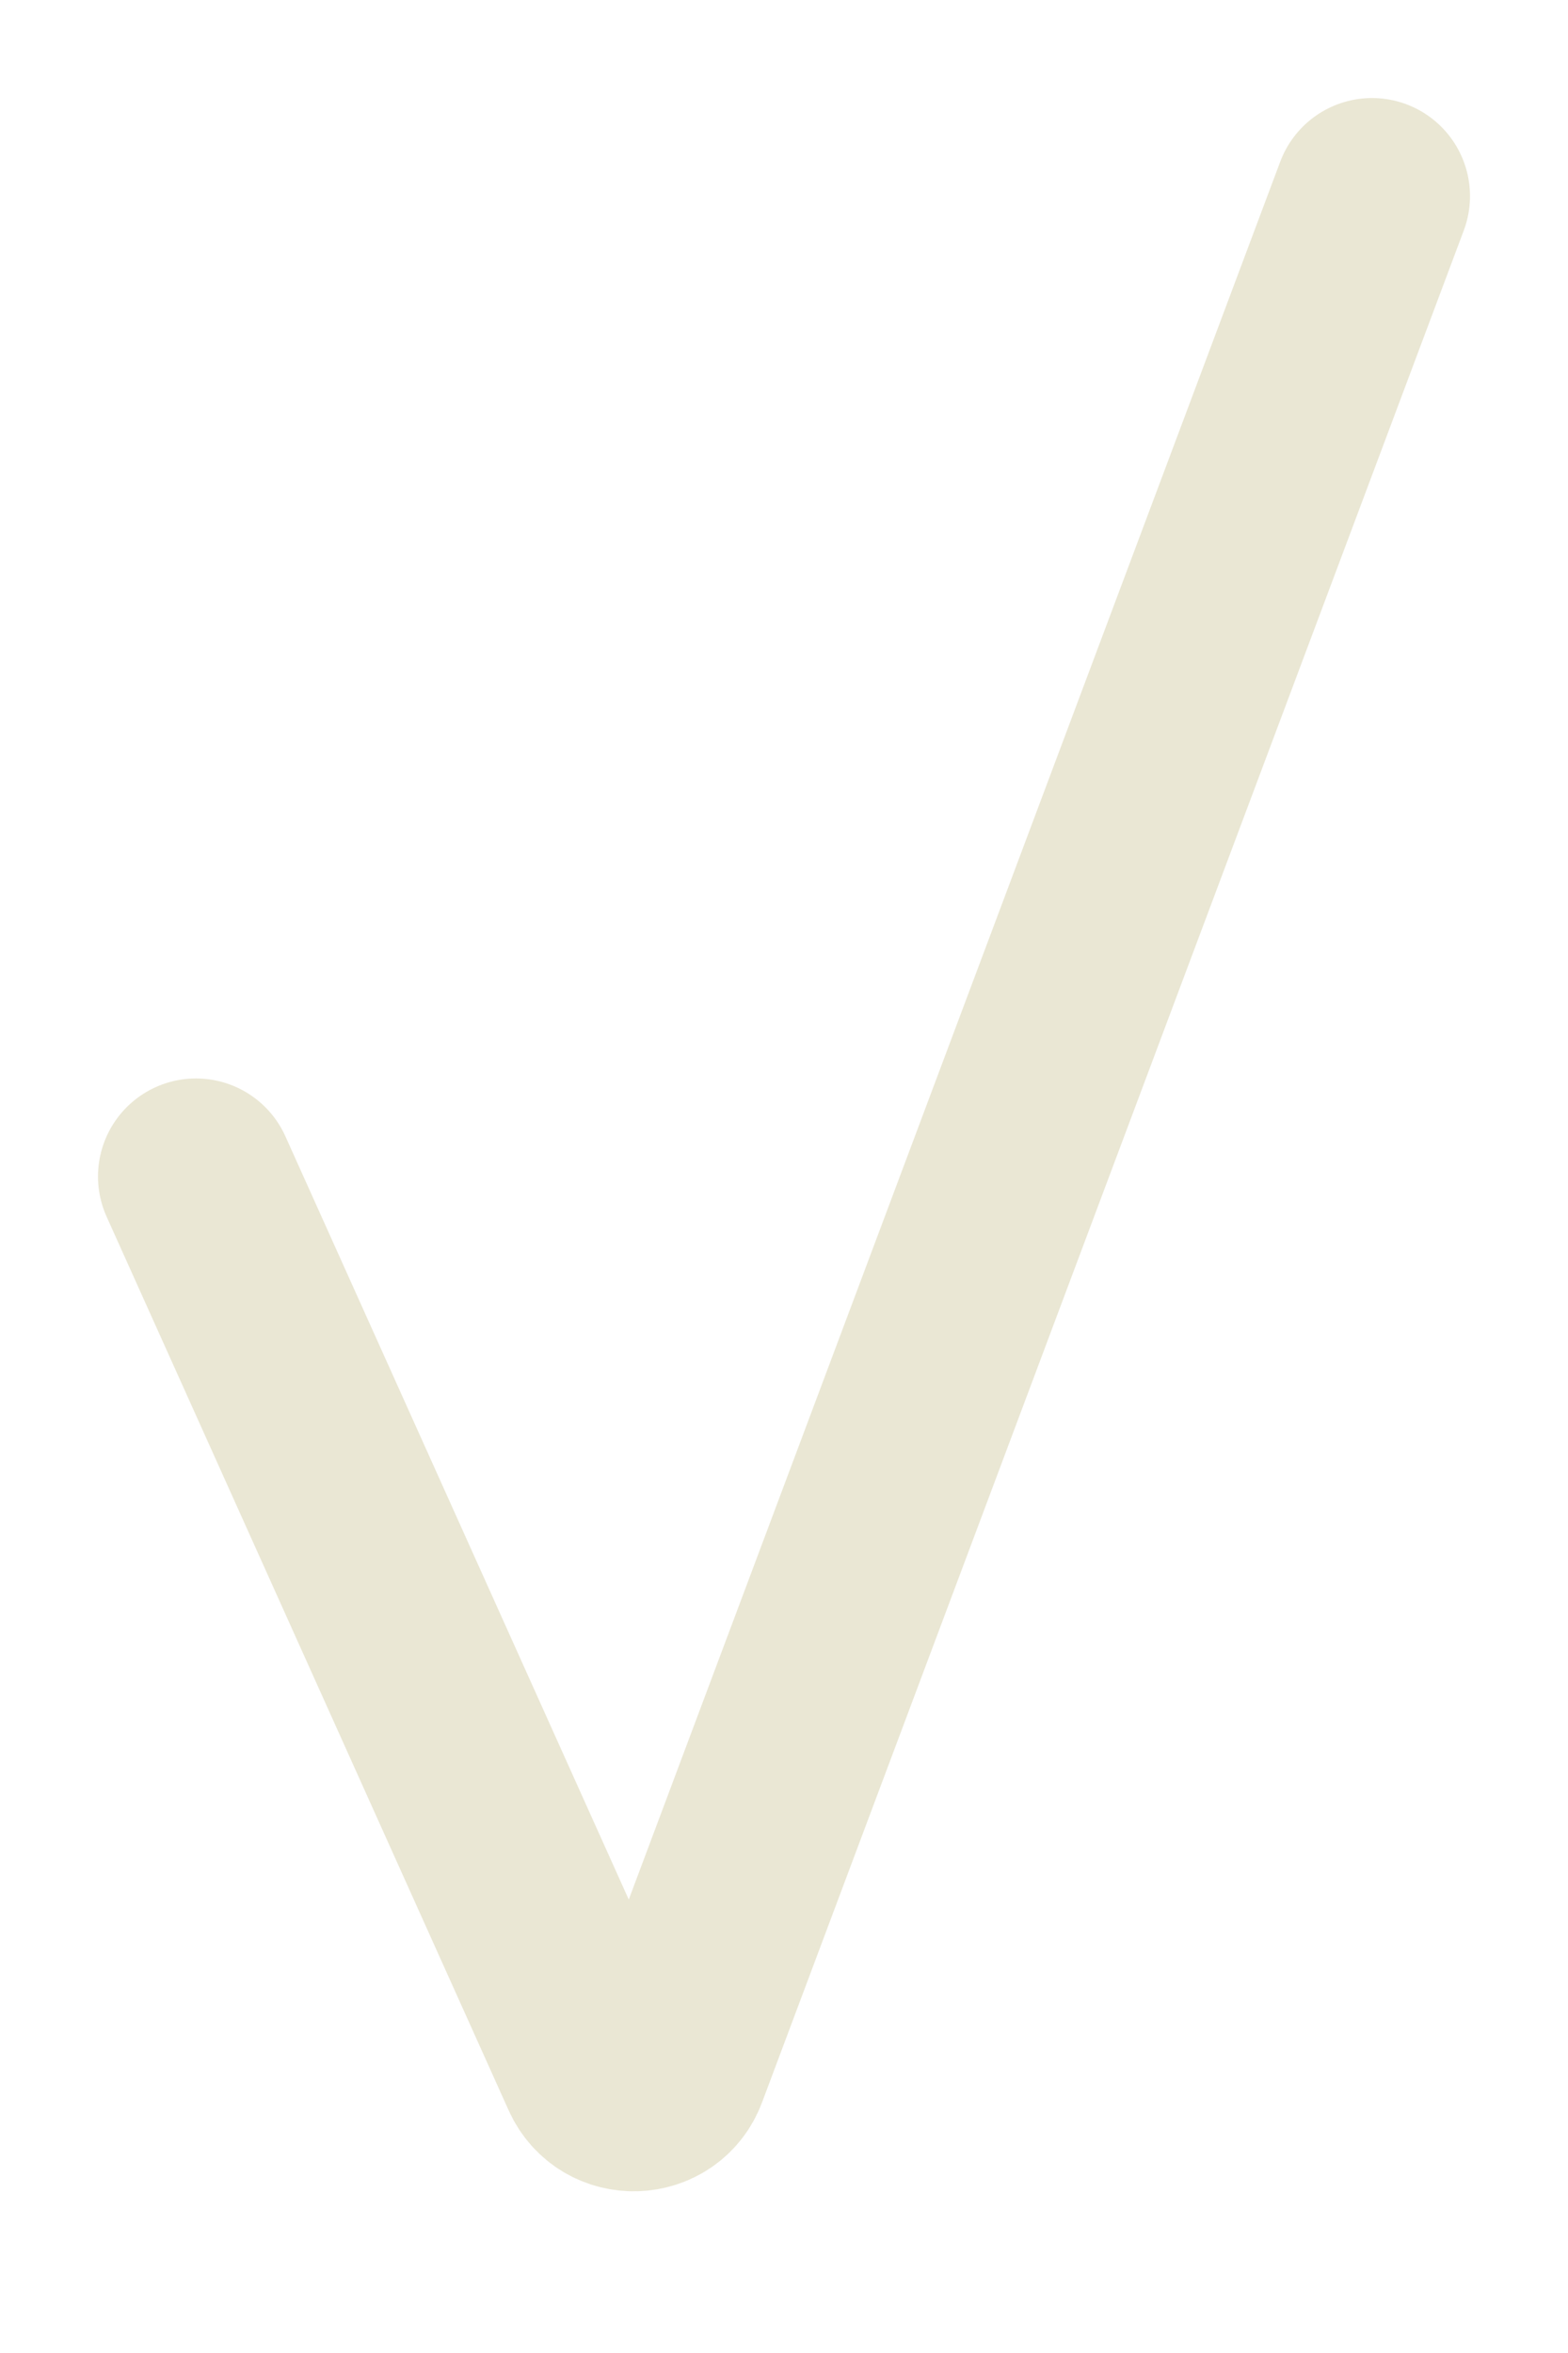 <?xml version="1.0" encoding="UTF-8"?> <svg xmlns="http://www.w3.org/2000/svg" width="8" height="12" viewBox="0 0 8 12" fill="none"><path d="M1 6L3.051 10.557C3.124 10.72 3.358 10.713 3.42 10.546L7 1" stroke="#EAE7D4" stroke-linecap="round"></path></svg> 
